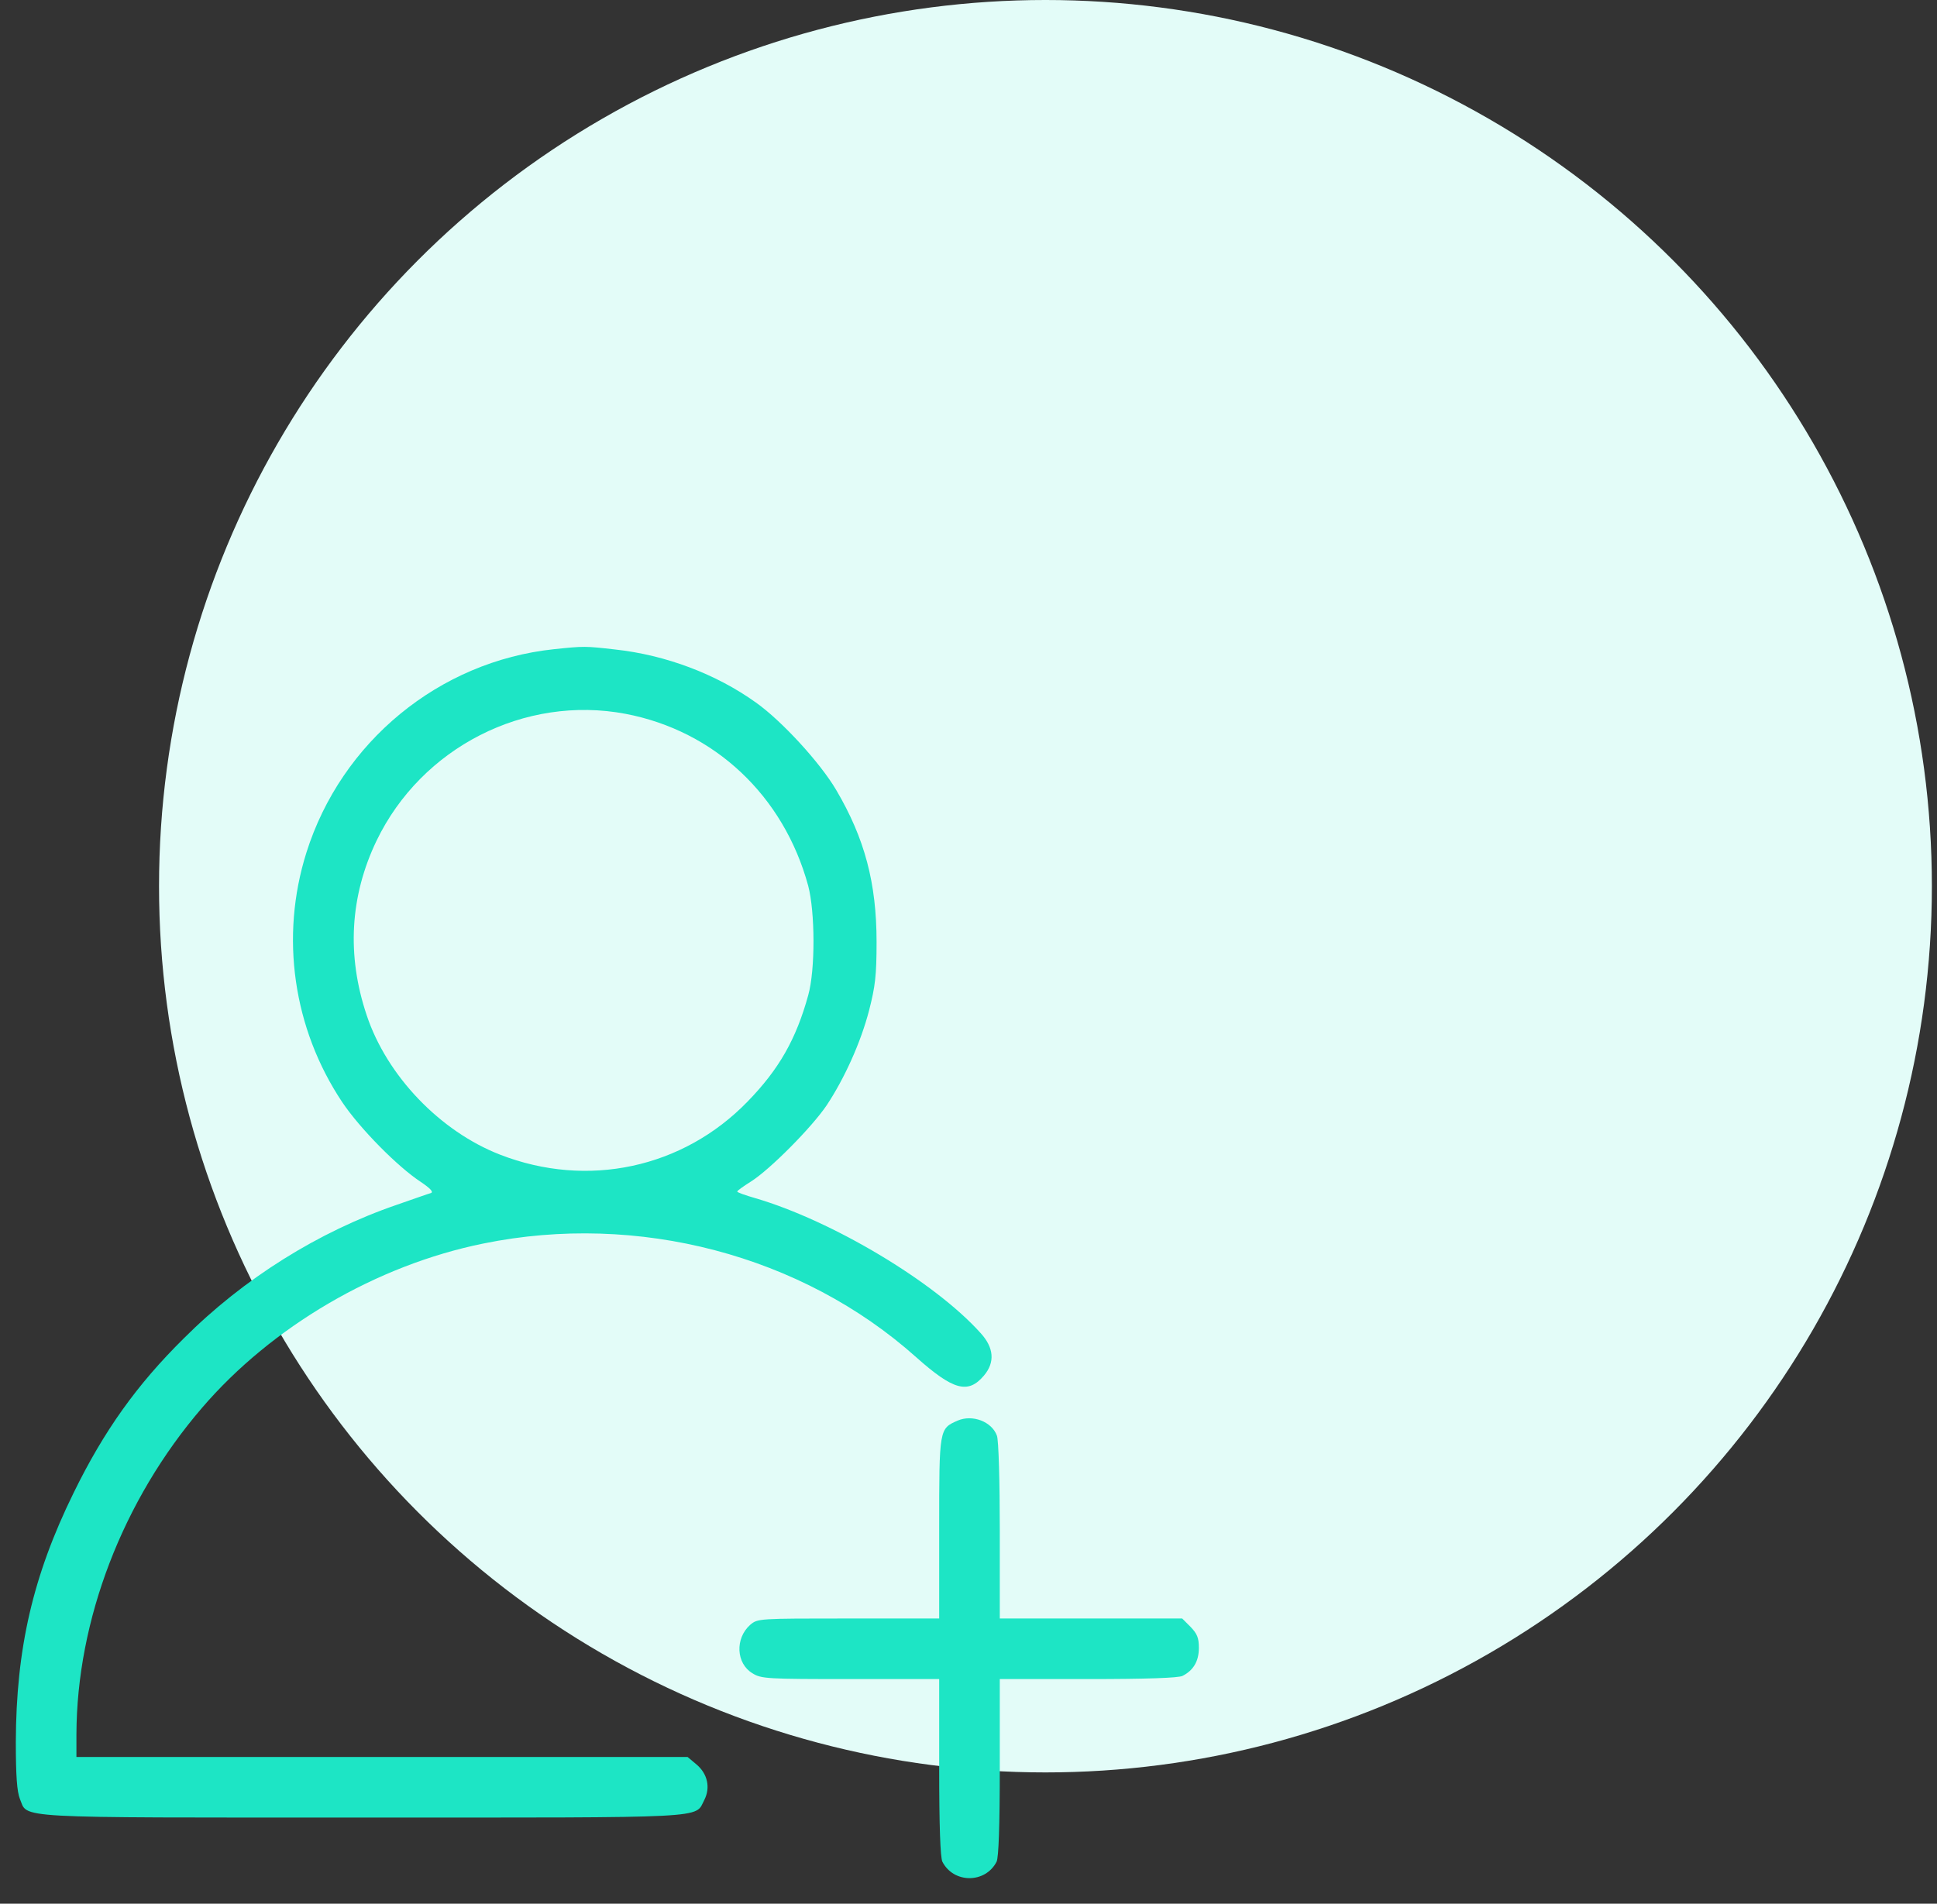 <svg width="59" height="58" viewBox="0 0 59 58" fill="none" xmlns="http://www.w3.org/2000/svg">
<rect x="0" y="0" width="59" height="58" fill="#333333" stroke="none"/>
<circle cx="31.844" cy="27" r="27" fill="#E3FCF8"/>
<path d="M16.874 19.779C13.376 20.148 10.396 22.601 9.333 25.976C8.524 28.542 8.929 31.337 10.423 33.578C10.959 34.378 12.11 35.547 12.822 36.013C13.095 36.197 13.209 36.312 13.13 36.347C13.06 36.364 12.594 36.531 12.084 36.707C9.702 37.525 7.426 38.948 5.598 40.776C4.165 42.191 3.163 43.598 2.24 45.487C1.001 48.01 0.491 50.233 0.482 53.072C0.482 54.109 0.518 54.584 0.605 54.804C0.86 55.41 0.201 55.375 11.029 55.375C21.778 55.375 21.154 55.41 21.453 54.839C21.646 54.461 21.55 54.039 21.216 53.758L20.943 53.529H11.636H2.328V52.844C2.337 49.363 3.734 45.707 6.151 42.895C8.278 40.416 11.469 38.544 14.729 37.885C19.423 36.927 24.424 38.236 27.904 41.348C29.038 42.358 29.486 42.481 29.97 41.91C30.312 41.506 30.277 41.058 29.864 40.609C28.467 39.054 25.347 37.191 23.009 36.505C22.701 36.417 22.455 36.329 22.455 36.303C22.455 36.276 22.64 36.145 22.877 35.995C23.448 35.635 24.723 34.352 25.18 33.675C25.716 32.866 26.217 31.768 26.472 30.783C26.656 30.063 26.7 29.737 26.7 28.7C26.7 26.907 26.34 25.545 25.47 24.068C24.986 23.242 23.809 21.959 23.026 21.405C21.814 20.535 20.275 19.955 18.737 19.788C17.823 19.683 17.788 19.683 16.874 19.779ZM19.054 21.748C21.77 22.267 23.87 24.244 24.617 26.986C24.828 27.786 24.837 29.544 24.617 30.326C24.248 31.662 23.73 32.576 22.771 33.561C20.803 35.591 17.894 36.215 15.23 35.178C13.402 34.466 11.785 32.778 11.17 30.933C10.555 29.105 10.66 27.303 11.469 25.615C12.84 22.768 15.986 21.168 19.054 21.748Z" fill="#1DE5C5"/>
<path d="M29.17 43.281C28.607 43.527 28.607 43.527 28.607 46.56V49.31H25.848C23.105 49.31 23.079 49.31 22.85 49.504C22.385 49.917 22.42 50.682 22.921 50.98C23.184 51.148 23.378 51.156 25.909 51.156H28.607V53.846C28.607 55.648 28.642 56.588 28.704 56.72C29.047 57.388 30.014 57.388 30.356 56.72C30.418 56.588 30.453 55.648 30.453 53.846V51.156H33.142C34.944 51.156 35.885 51.121 36.017 51.06C36.35 50.893 36.517 50.611 36.517 50.207C36.517 49.899 36.465 49.776 36.263 49.565L36.008 49.31H33.23H30.453V46.639C30.453 45.145 30.418 43.861 30.365 43.738C30.207 43.308 29.618 43.088 29.17 43.281Z" fill="#1DE5C5"/>
</svg>
